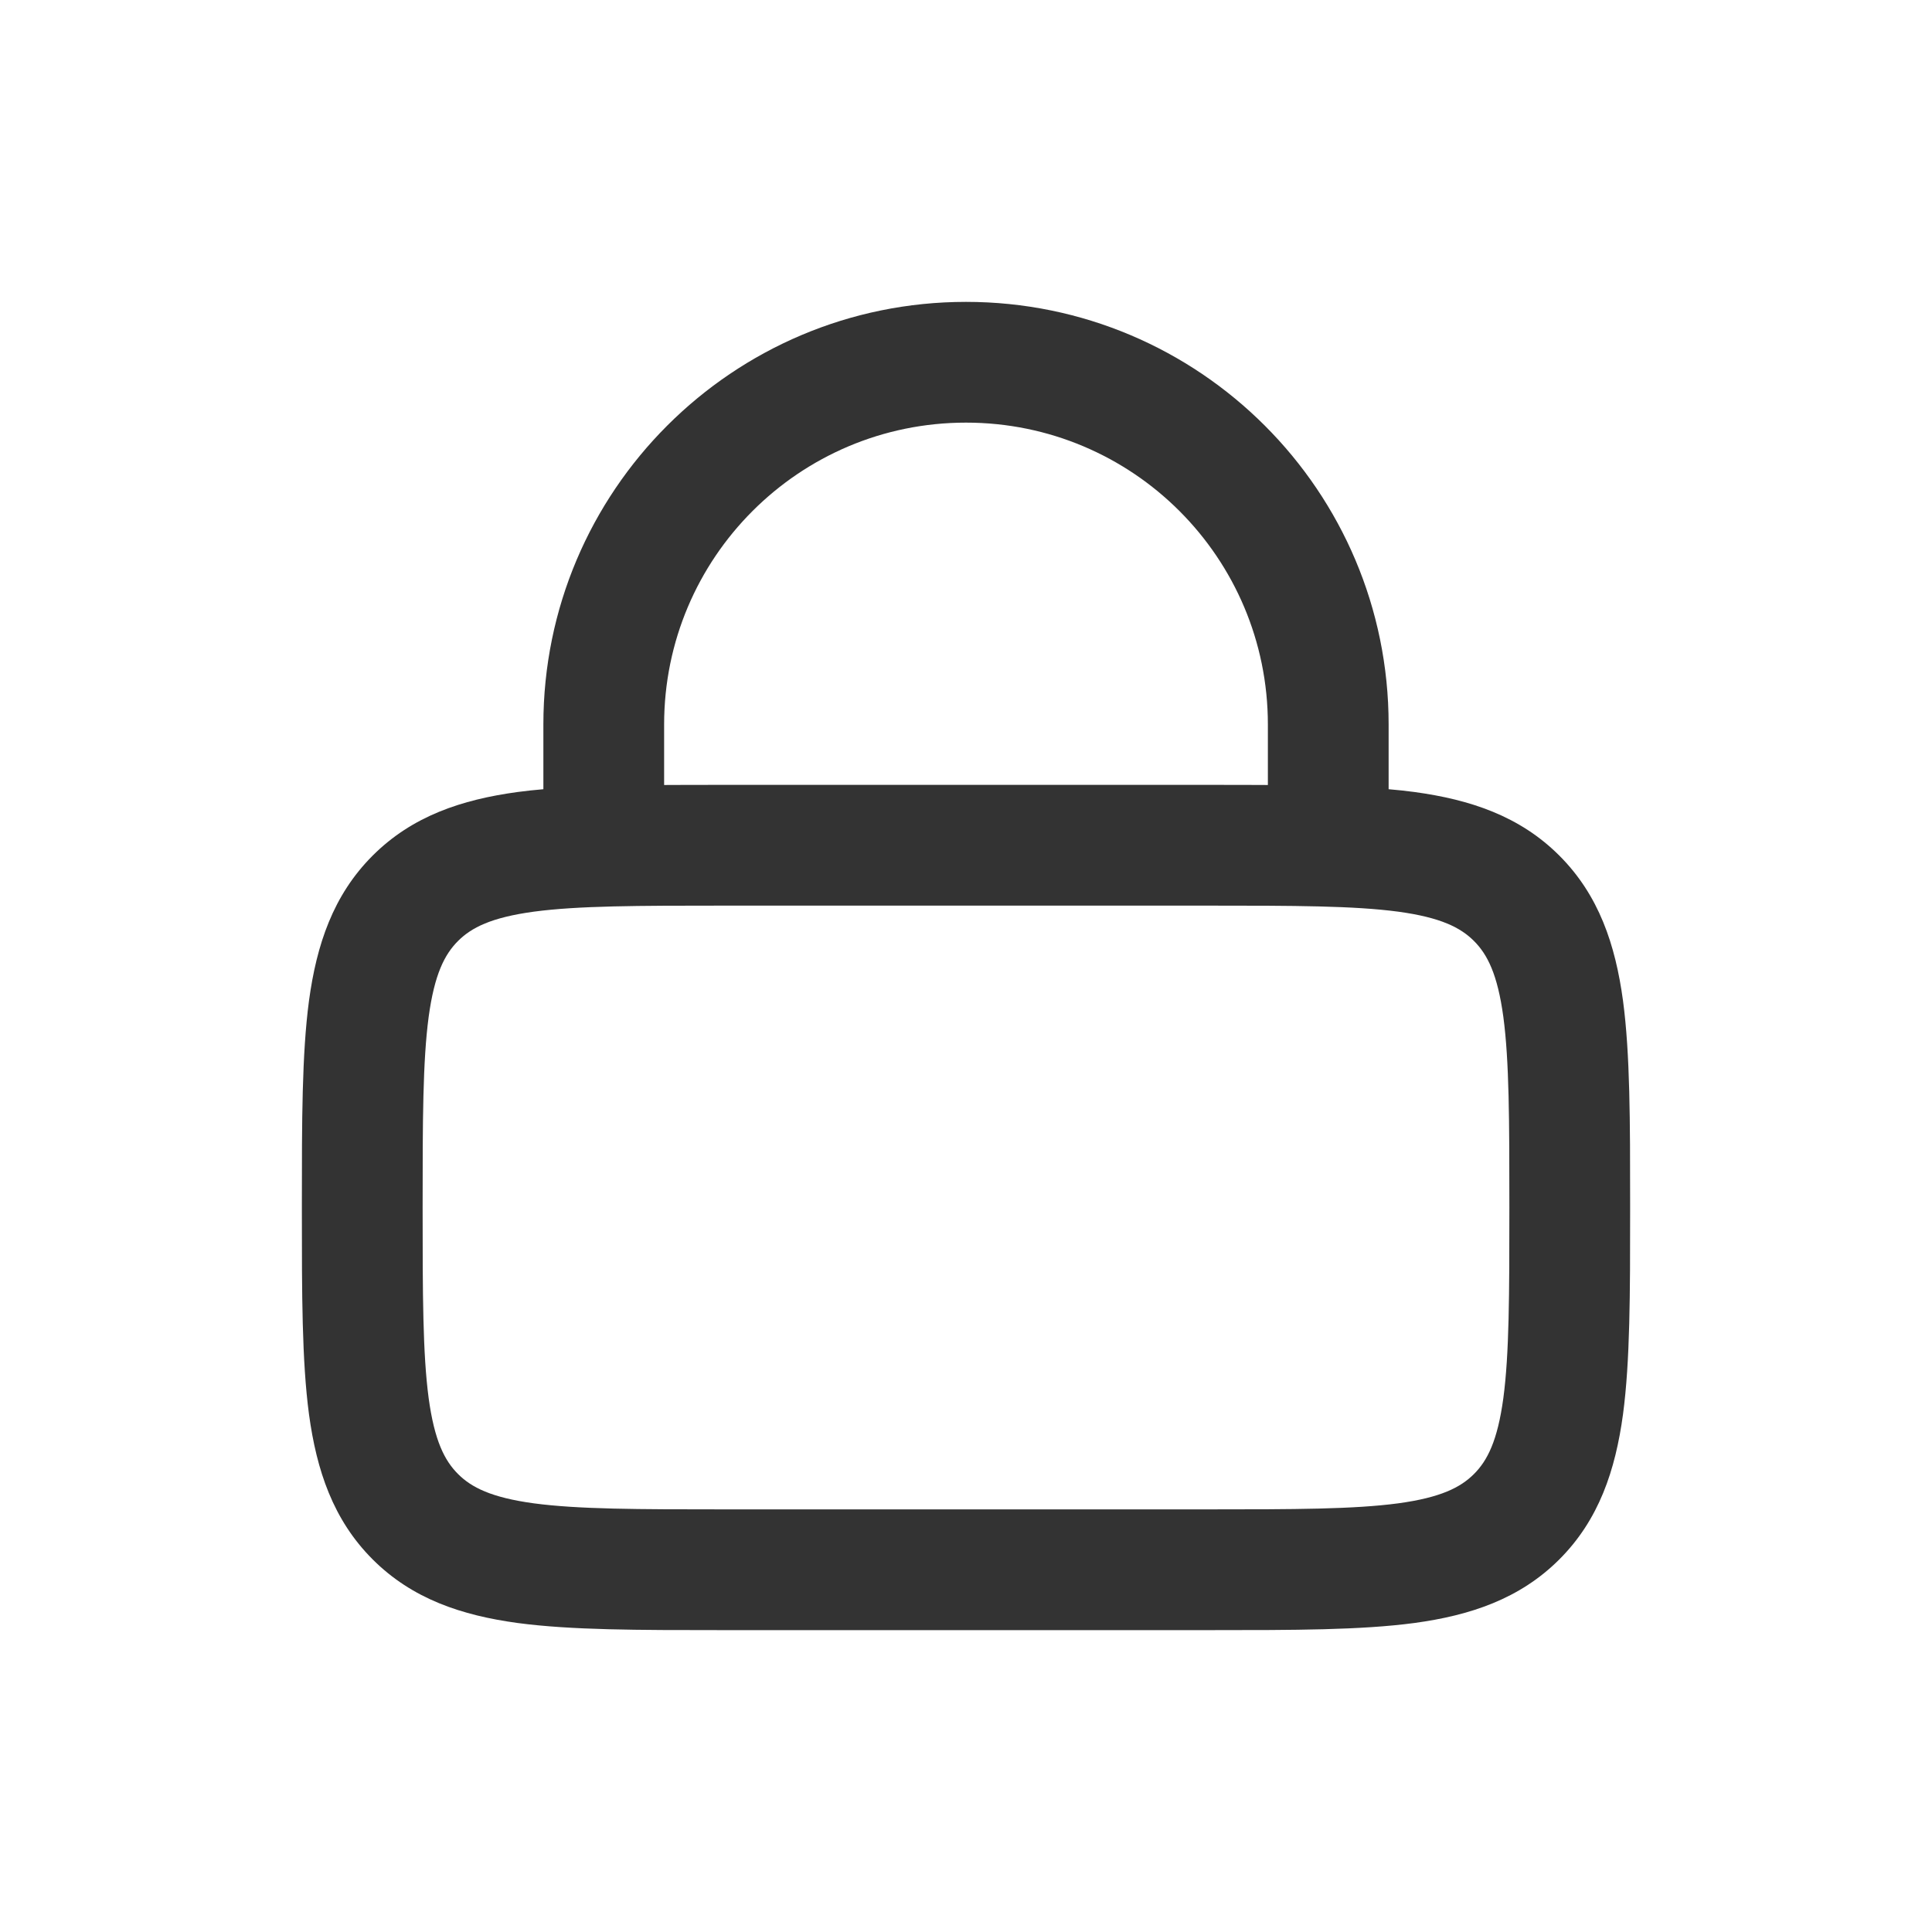 <svg width="16" height="16" viewBox="0 0 16 16" fill="none" xmlns="http://www.w3.org/2000/svg">
<g clip-path="url(#clip0_302_376)">
<path fill-rule="evenodd" clip-rule="evenodd" d="M4.5 6.536V6C4.5 4.067 6.067 2.5 8 2.5C9.933 2.5 11.5 4.067 11.5 6V6.536C11.574 6.542 11.645 6.55 11.713 6.559C12.176 6.622 12.586 6.758 12.914 7.086C13.242 7.414 13.378 7.824 13.441 8.287C13.5 8.729 13.5 9.288 13.5 9.965V10.035C13.5 10.712 13.5 11.271 13.441 11.713C13.378 12.176 13.242 12.586 12.914 12.914C12.586 13.242 12.176 13.378 11.713 13.441C11.271 13.5 10.712 13.5 10.035 13.5H5.965C5.288 13.5 4.729 13.5 4.287 13.441C3.824 13.378 3.414 13.242 3.086 12.914C2.758 12.586 2.622 12.176 2.559 11.713C2.5 11.271 2.5 10.712 2.5 10.035V9.965C2.5 9.288 2.5 8.729 2.559 8.287C2.622 7.824 2.758 7.414 3.086 7.086C3.414 6.758 3.824 6.622 4.287 6.559C4.356 6.55 4.426 6.542 4.5 6.536ZM5.5 6C5.5 4.619 6.619 3.5 8 3.5C9.381 3.5 10.5 4.619 10.5 6V6.501C10.352 6.5 10.197 6.5 10.035 6.5H5.965C5.803 6.5 5.648 6.5 5.5 6.501V6ZM3.793 7.793C3.904 7.682 4.068 7.598 4.421 7.55C4.788 7.501 5.279 7.5 6 7.5H10C10.721 7.5 11.212 7.501 11.579 7.55C11.932 7.598 12.096 7.682 12.207 7.793C12.318 7.904 12.402 8.068 12.45 8.421C12.499 8.788 12.5 9.279 12.5 10C12.5 10.721 12.499 11.212 12.45 11.579C12.402 11.932 12.318 12.096 12.207 12.207C12.096 12.318 11.932 12.402 11.579 12.45C11.212 12.499 10.721 12.5 10 12.5H6C5.279 12.5 4.788 12.499 4.421 12.45C4.068 12.402 3.904 12.318 3.793 12.207C3.682 12.096 3.598 11.932 3.55 11.579C3.501 11.212 3.5 10.721 3.5 10C3.5 9.279 3.501 8.788 3.55 8.421C3.598 8.068 3.682 7.904 3.793 7.793Z" fill="#333333"/>
</g>
<defs>
<clipPath id="clip0_302_376">
<rect width="12" height="12" fill="white" transform="translate(2 2)"/>
</clipPath>
</defs>
</svg>
